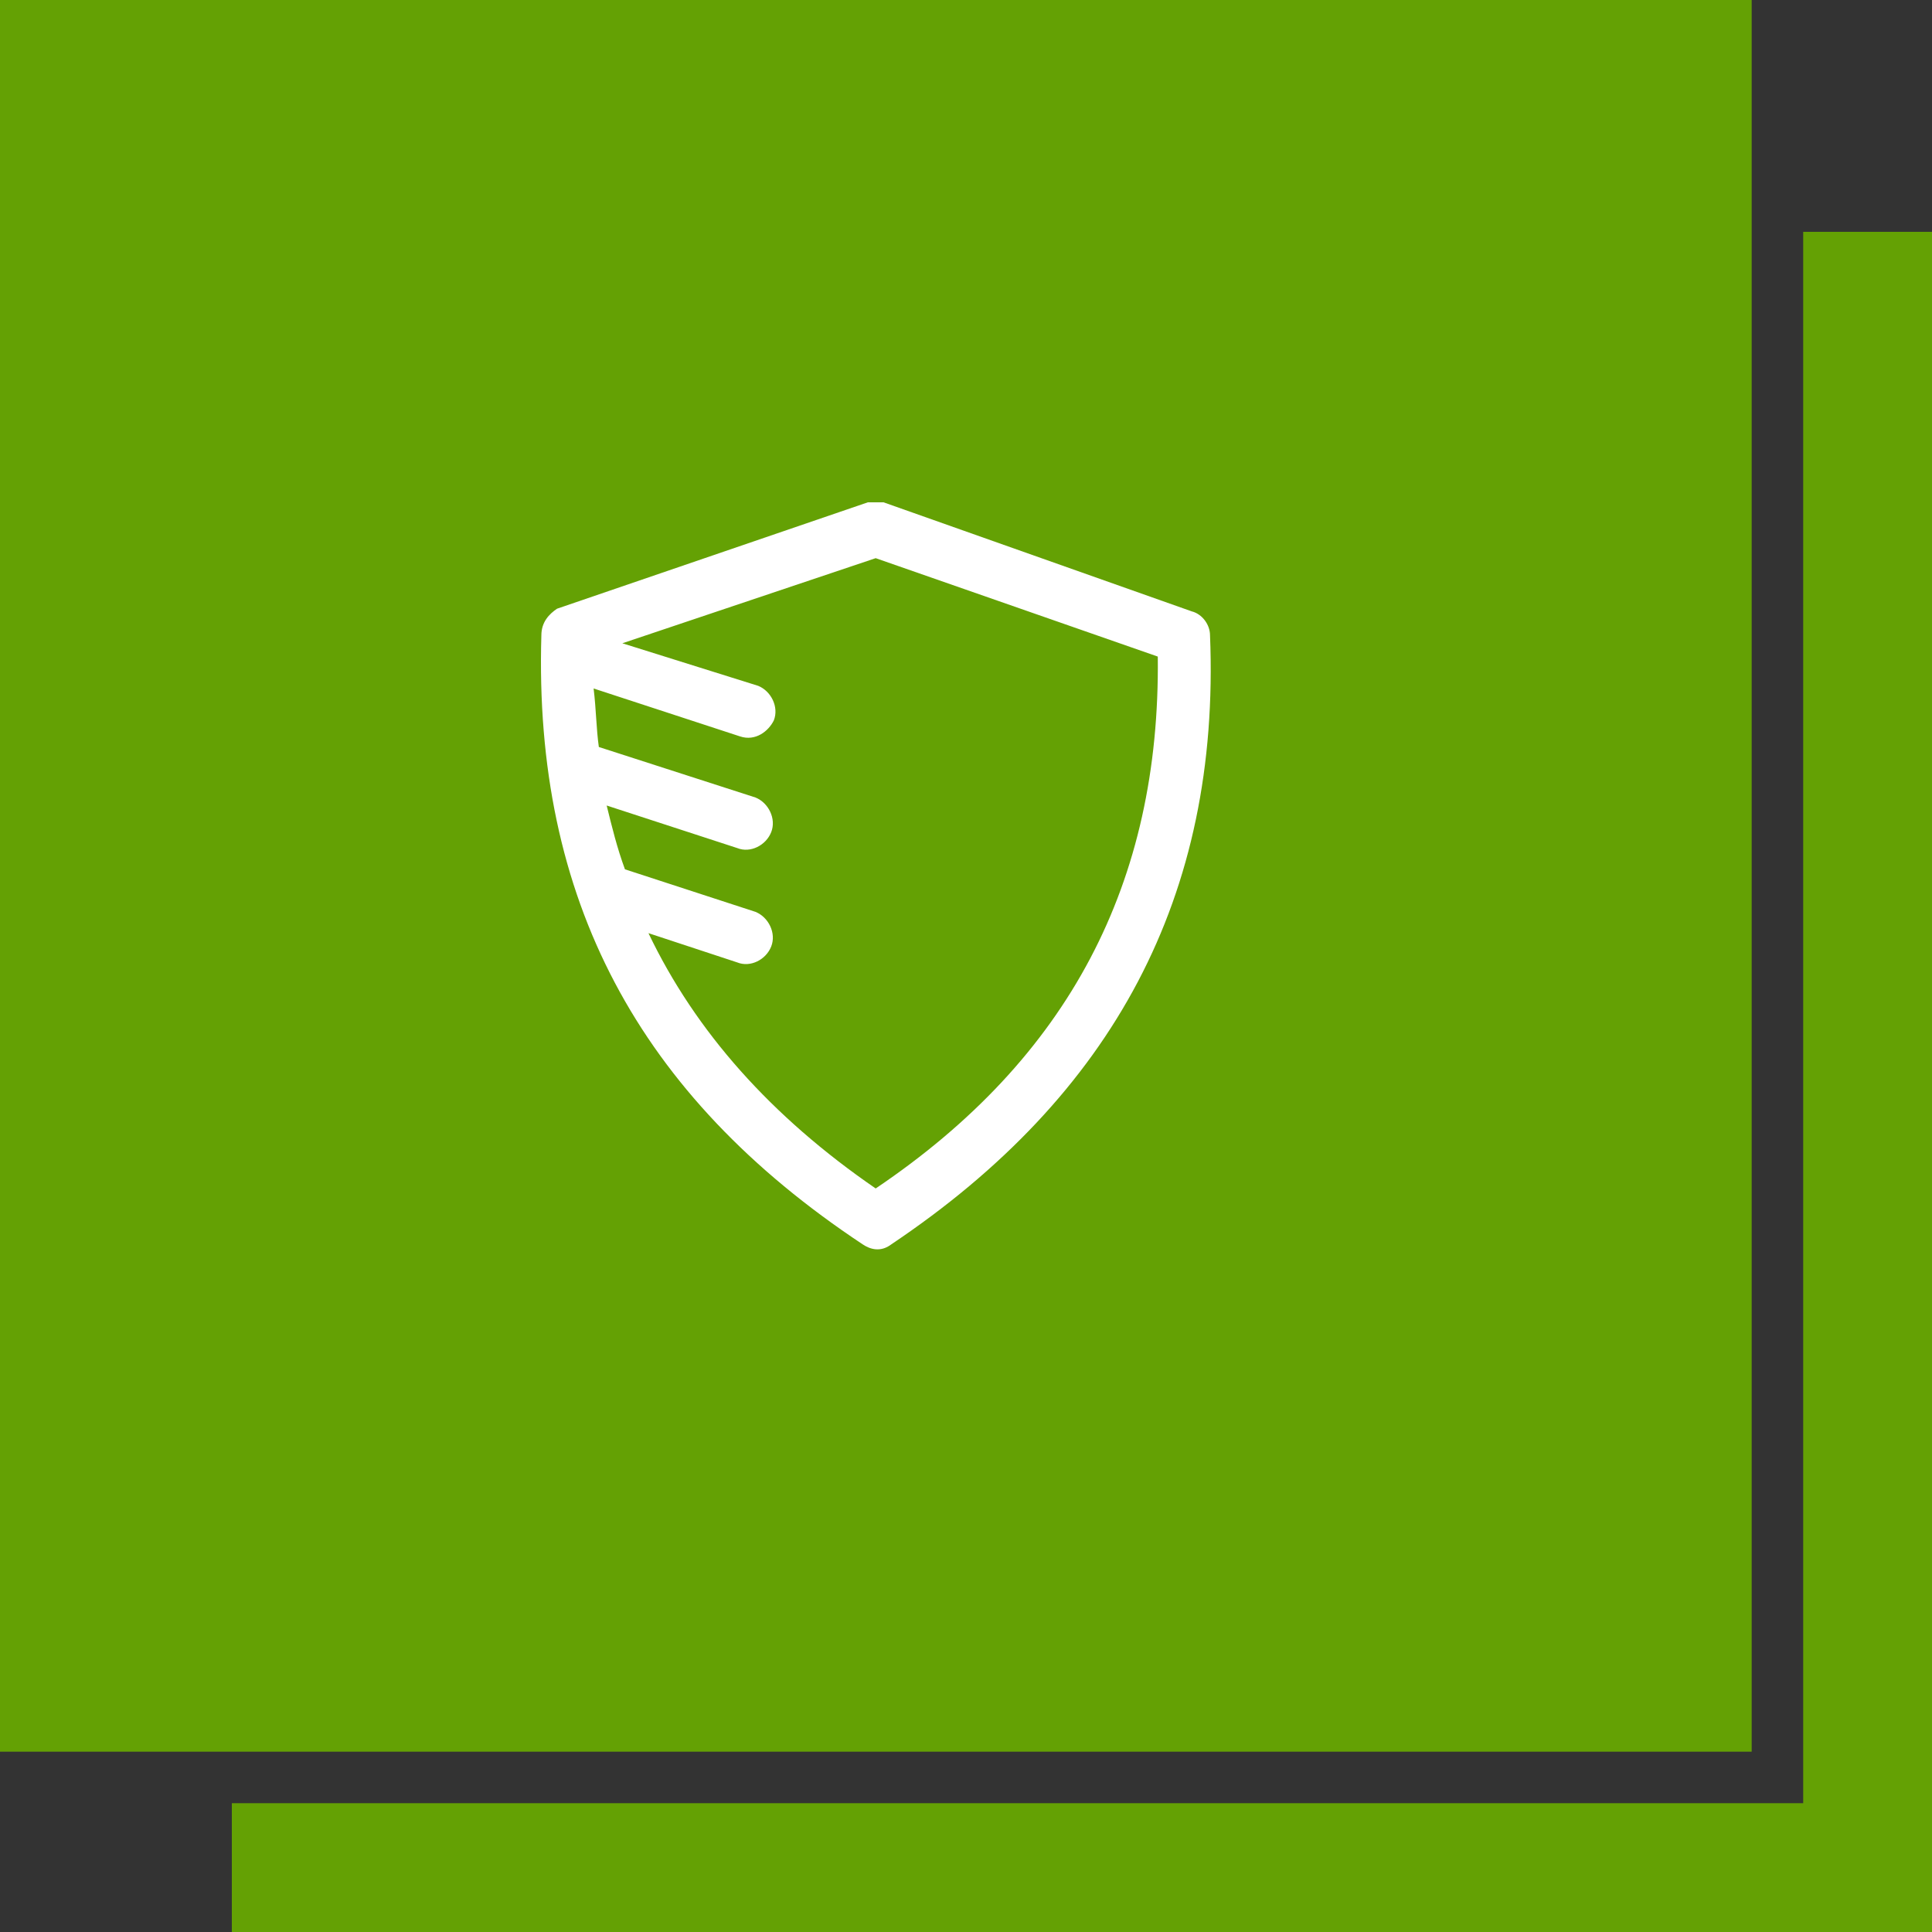 <svg width="75" height="75" viewBox="0 0 75 75" fill="none" xmlns="http://www.w3.org/2000/svg">
<rect x="0" y="0" width="75" height="75" fill="#333333" stroke="none"/>
<g clip-path="url(#clip0_4_69)">
<path d="M9 70V75H75V9H70V70H9Z" fill="#64A104"/>
<rect width="68" height="68" fill="#64A104"/>
<path d="M46.973 24.662C46.973 24.249 46.669 23.836 46.263 23.733L34.299 19.5C34.096 19.5 33.893 19.5 33.69 19.5L21.624 23.63C21.32 23.836 21.016 24.146 21.016 24.662C20.712 34.883 24.767 42.523 33.487 48.304C33.792 48.511 34.197 48.614 34.603 48.304C43.221 42.523 47.379 34.78 46.973 24.662ZM33.994 46.136C29.939 43.349 26.998 40.045 25.173 36.225L28.62 37.361C29.128 37.567 29.736 37.258 29.939 36.741C30.141 36.225 29.837 35.606 29.33 35.399L24.261 33.747C23.956 32.922 23.754 32.096 23.551 31.27L28.62 32.922C29.128 33.128 29.736 32.818 29.939 32.302C30.141 31.786 29.837 31.166 29.33 30.96L23.247 28.998C23.145 28.276 23.145 27.553 23.044 26.727L28.722 28.585C29.33 28.792 29.837 28.379 30.04 27.966C30.243 27.45 29.939 26.83 29.432 26.624L24.159 24.972L33.994 21.668L44.945 25.488C45.047 34.264 41.498 41.078 33.994 46.136Z" fill="white"/>
</g>
<defs>
<clipPath id="clip0_4_69">
<rect width="75" height="75" fill="white"/>
</clipPath>
</defs>
</svg>
